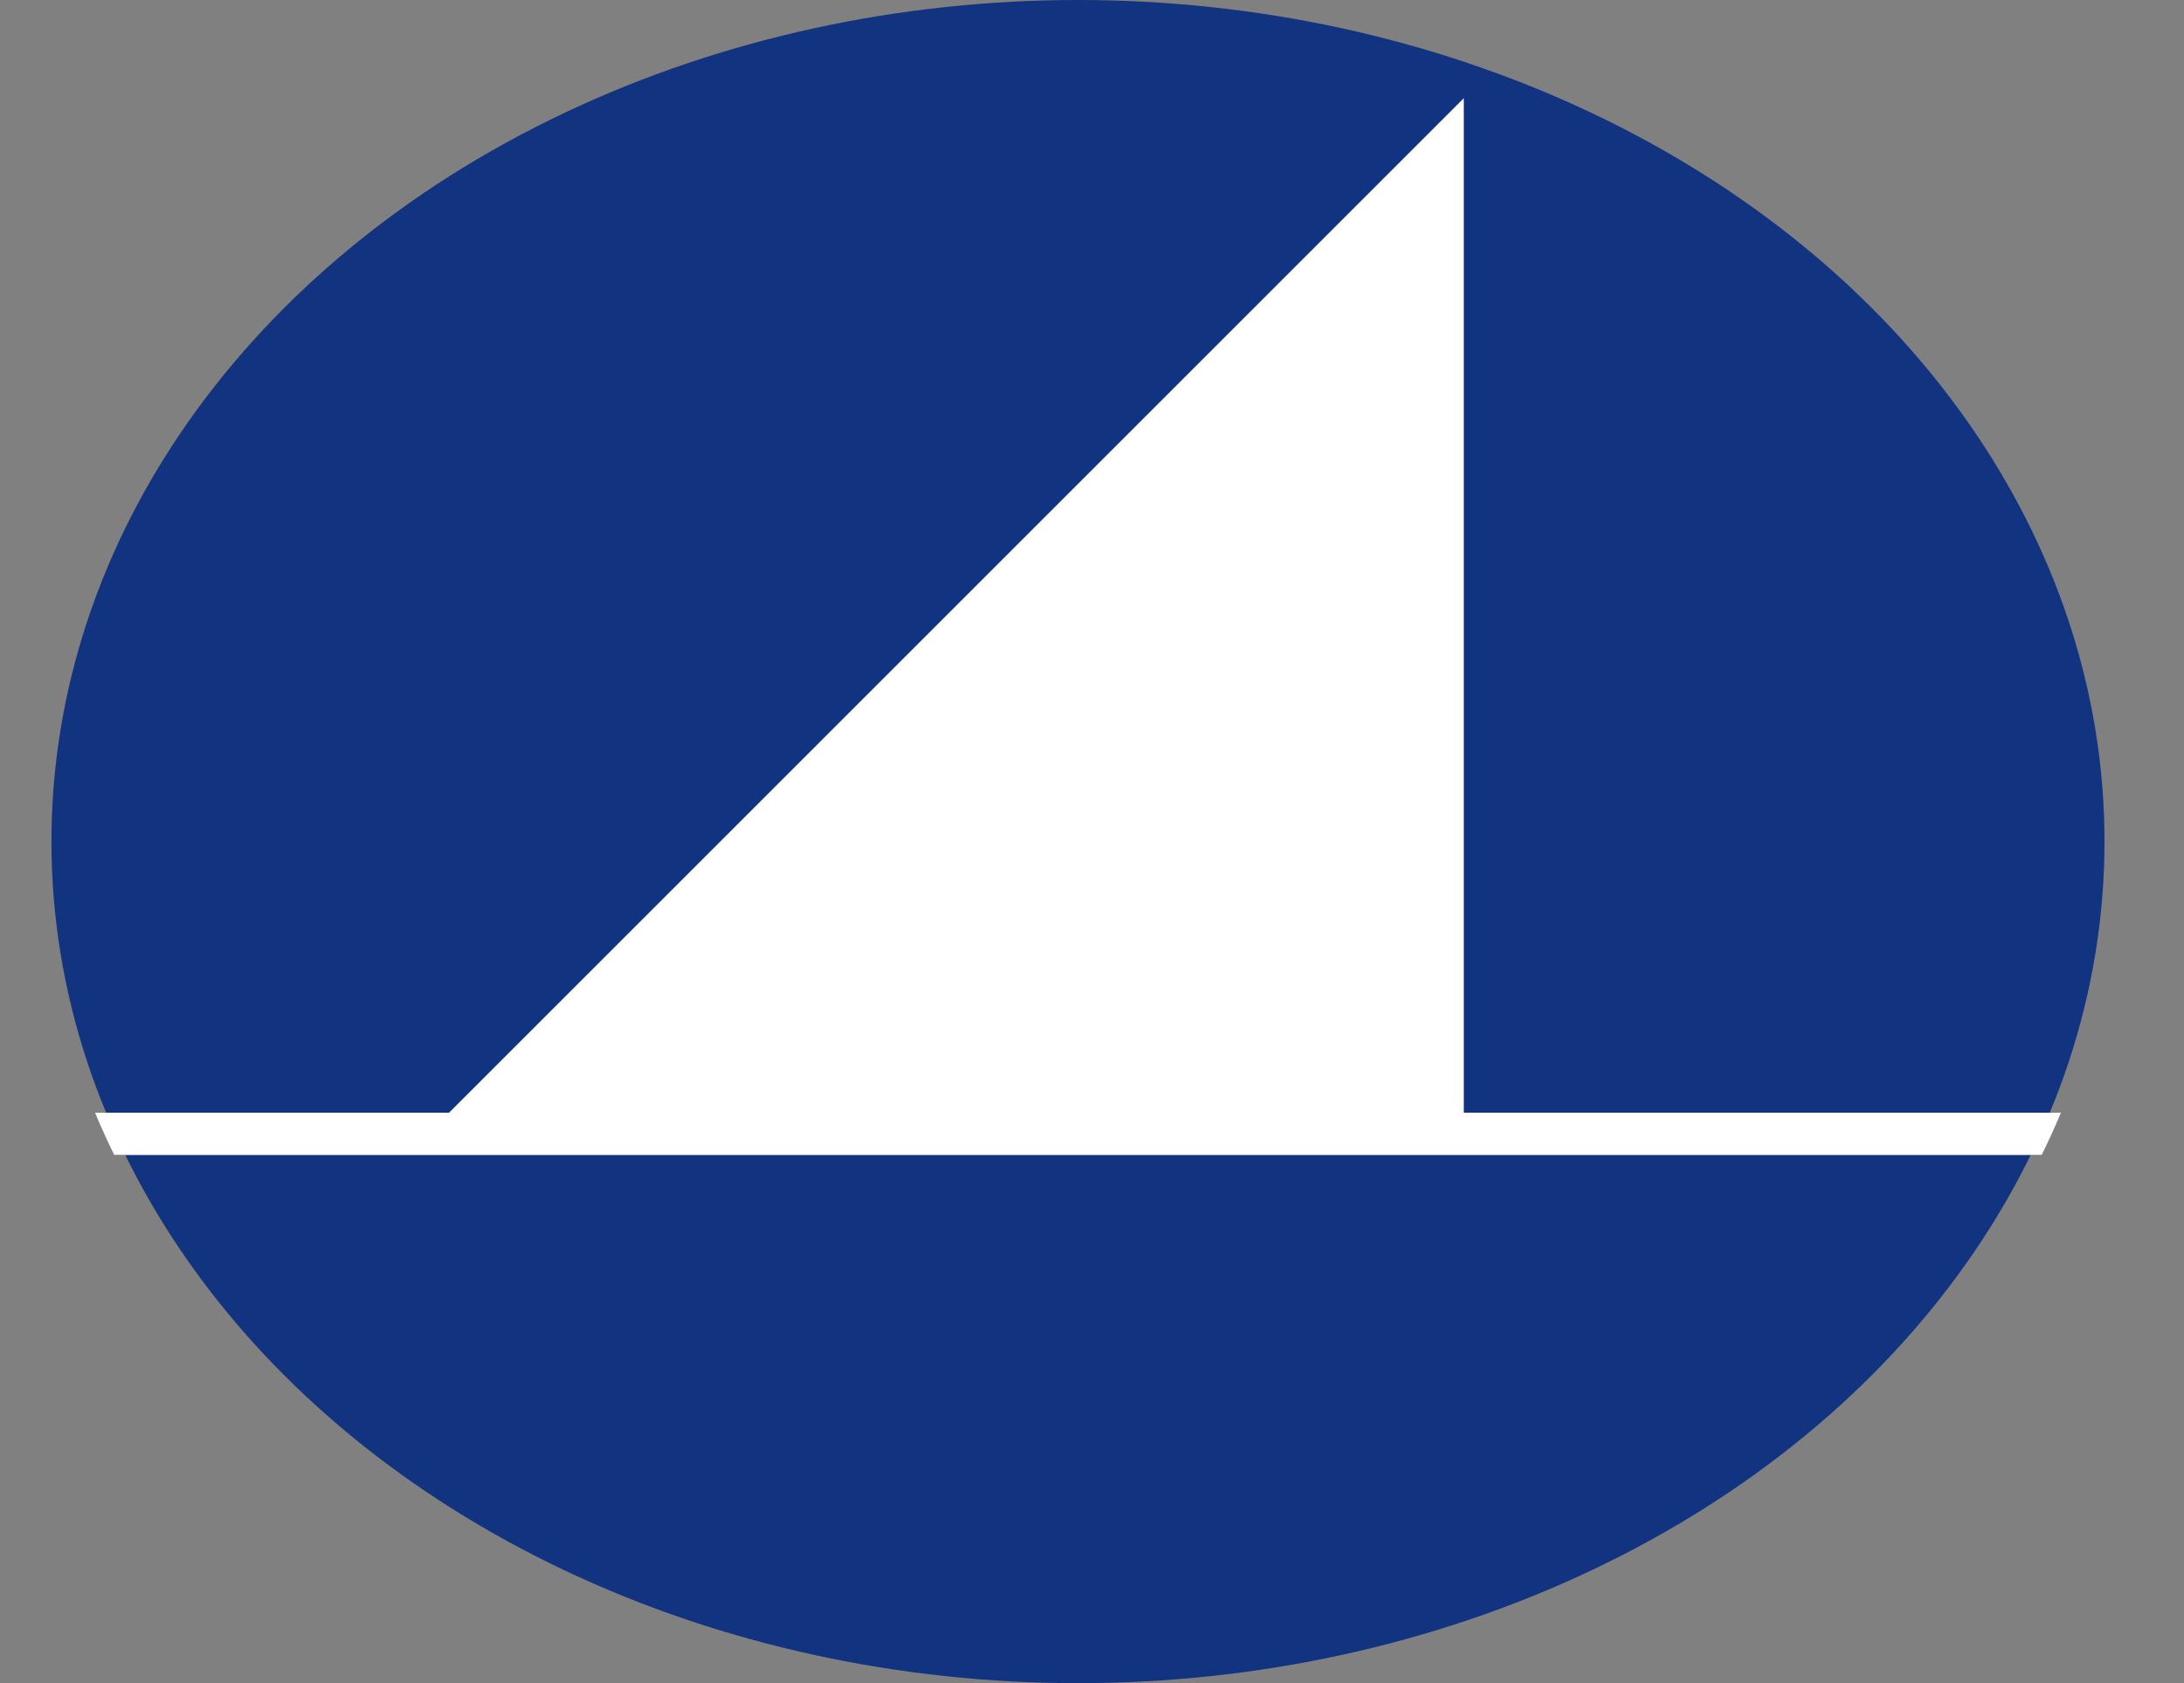 <?xml version="1.0" encoding="utf-8"?>
<!-- Generator: Adobe Illustrator 16.0.0, SVG Export Plug-In . SVG Version: 6.00 Build 0)  -->
<!DOCTYPE svg PUBLIC "-//W3C//DTD SVG 1.1//EN" "http://www.w3.org/Graphics/SVG/1.1/DTD/svg11.dtd">
<svg version="1.1" id="图层_1" xmlns="http://www.w3.org/2000/svg" xmlns:xlink="http://www.w3.org/1999/xlink" x="0px" y="0px"
	 width="116.75px" height="90px" viewBox="0 0 116.75 90" enable-background="new 0 0 116.75 90" xml:space="preserve">
<rect x="0" y="0" width="116.75" height="90" fill="#808080" stroke="none"/>
<ellipse fill="#113380" cx="57.625" cy="45" rx="54.875" ry="45"/>
<g>
	<g>
		<g>
			<path fill="#FFFFFF" d="M6.694,61.75h101.861c0.363-0.74,0.7-1.49,1.016-2.25H5.679C5.994,60.26,6.332,61.01,6.694,61.75z"/>
		</g>
	</g>
	<g>
		<g>
			<path fill="#FFFFFF" d="M6.106,61.75h103.037c0.367-0.74,0.709-1.49,1.027-2.25H5.08C5.398,60.26,5.74,61.01,6.106,61.75z"/>
		</g>
	</g>
	<polygon fill="#FFFFFF" points="78.25,5.25 78.25,60.5 23,60.5 	"/>
</g>
</svg>
